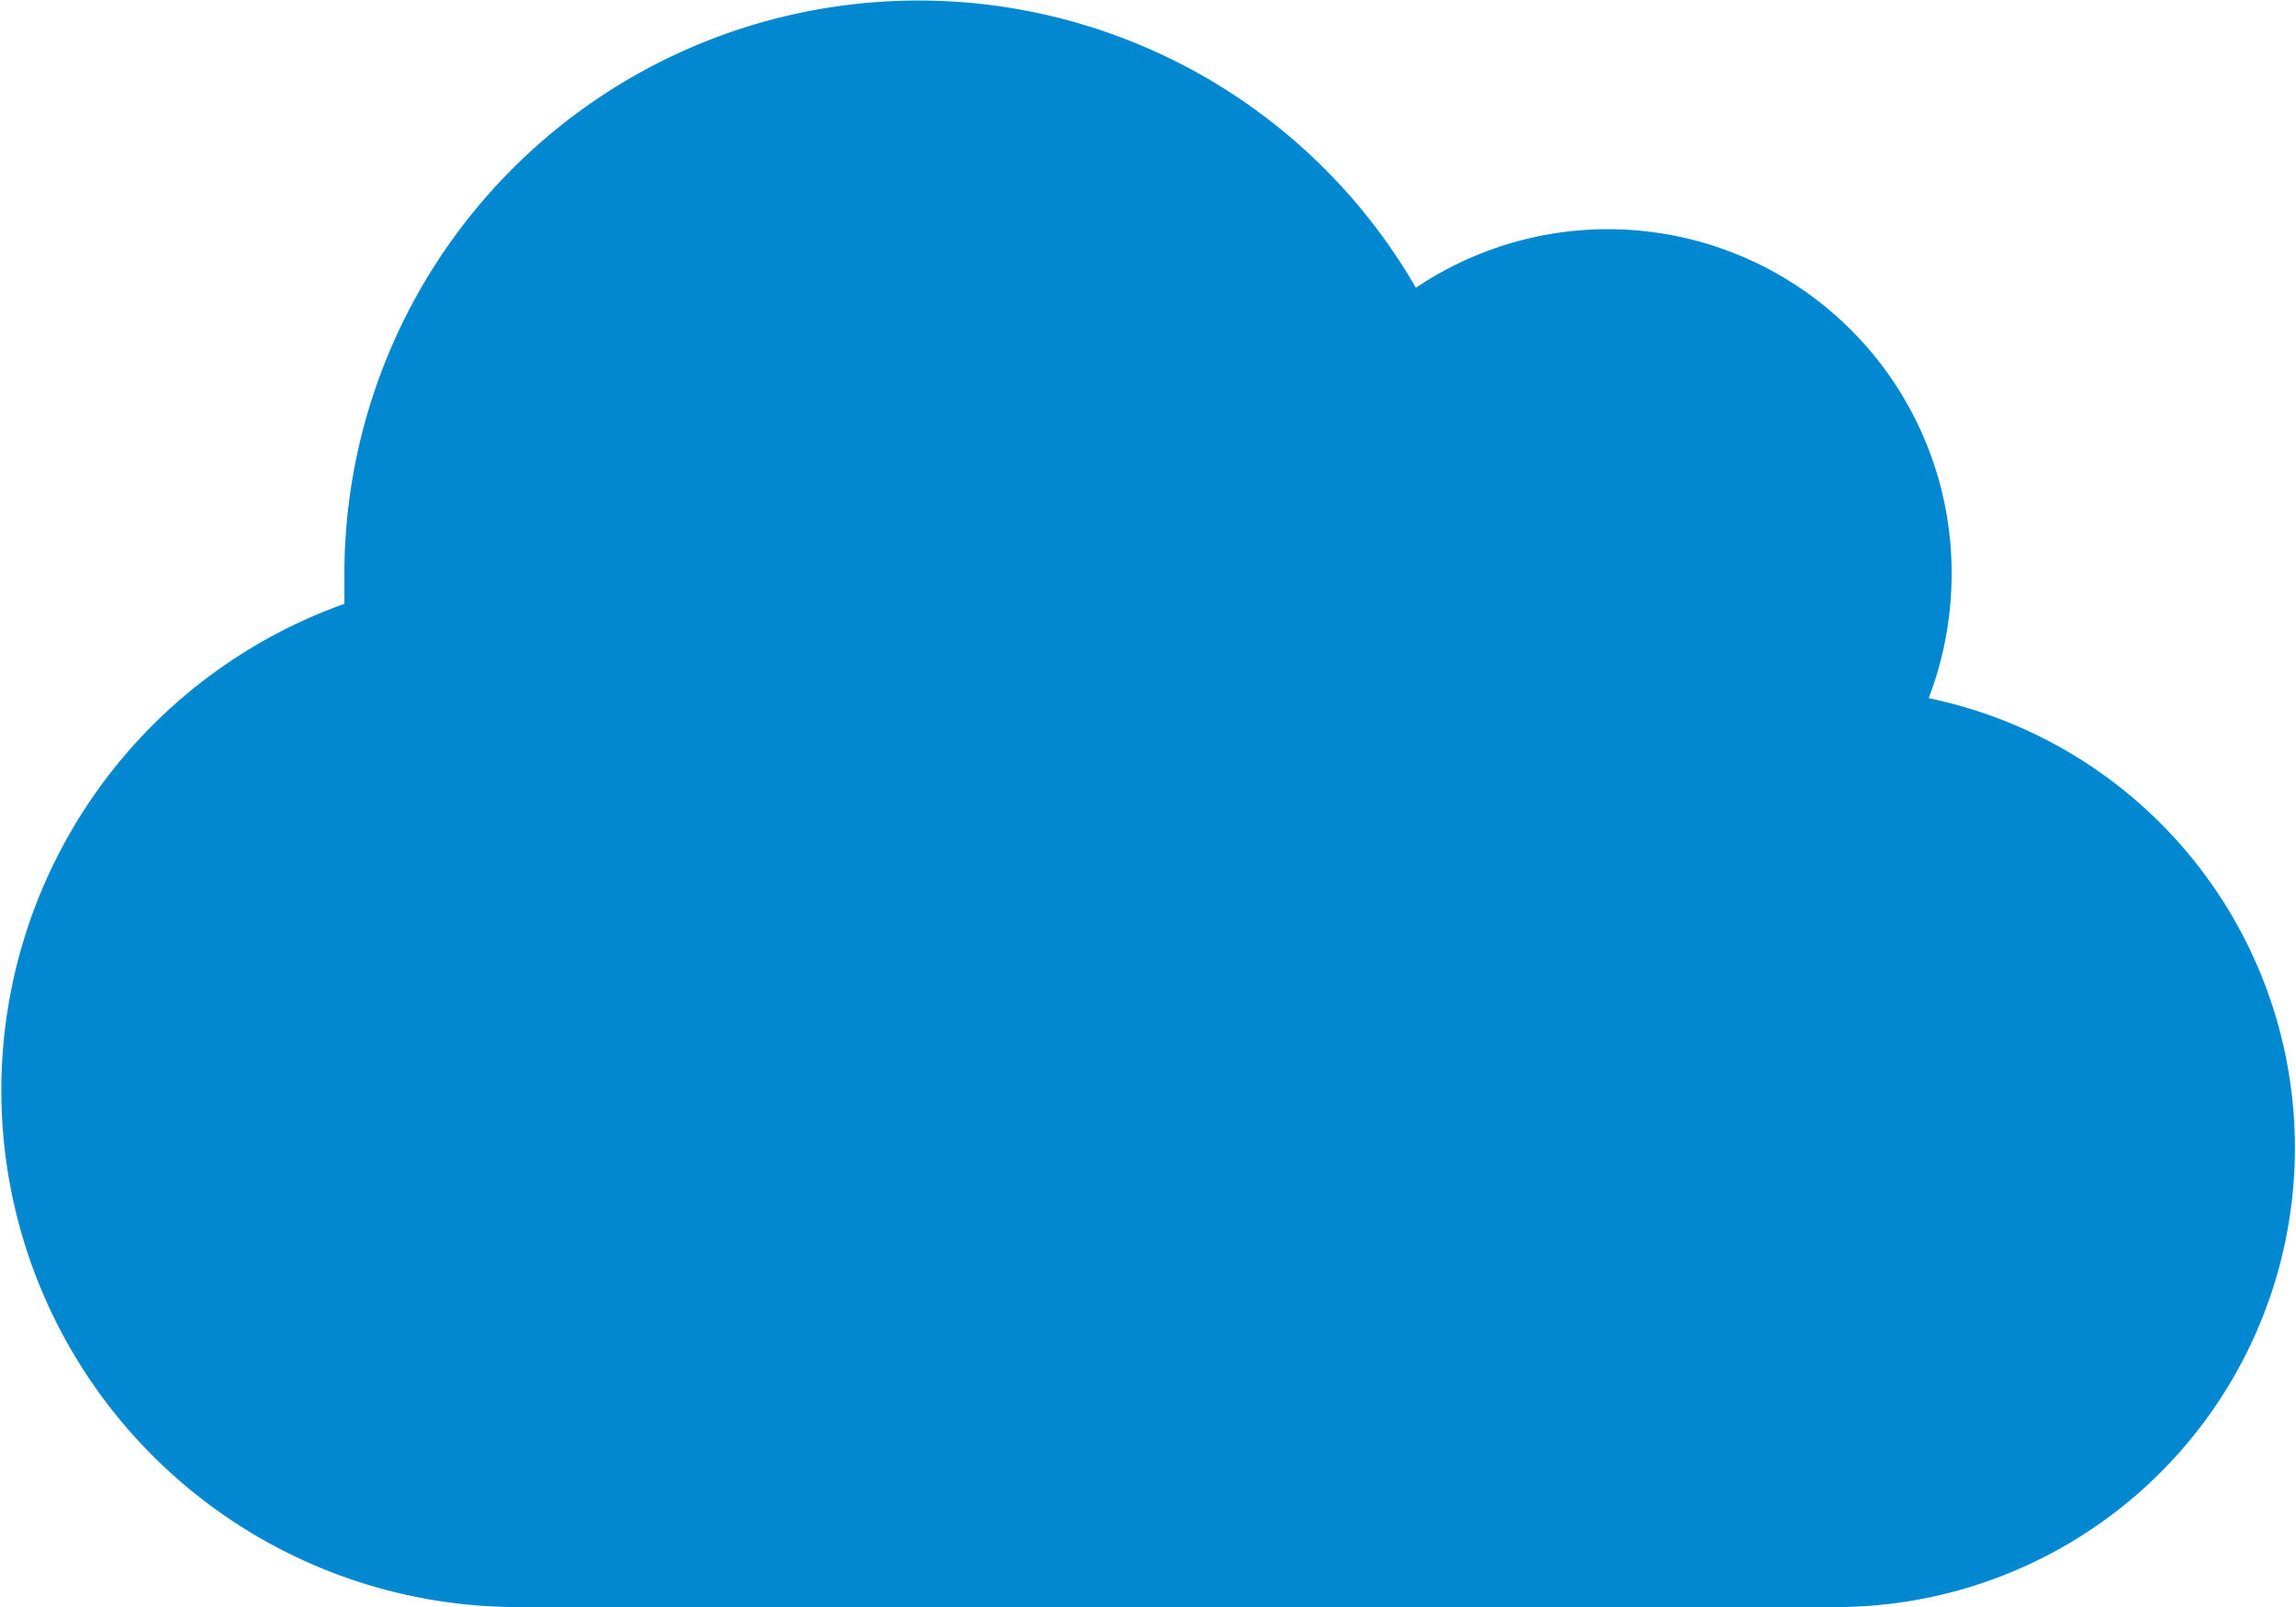 <svg xmlns="http://www.w3.org/2000/svg" viewBox="0 0 77.14 54"><defs><style>.cls-1{fill:#0288d1;}</style></defs><title>cloud</title><g id="Layer_2" data-name="Layer 2"><g id="Layer_1-2" data-name="Layer 1"><path class="cls-1" d="M64.8,23.46a11.74,11.74,0,0,0,.77-4.17,11.55,11.55,0,0,0-18-9.62,19.29,19.29,0,0,0-36,9.62c0,.32,0,.65,0,1A17.36,17.36,0,0,0,17.36,54H61.71A15.43,15.43,0,0,0,64.8,23.46Z"/></g></g></svg>